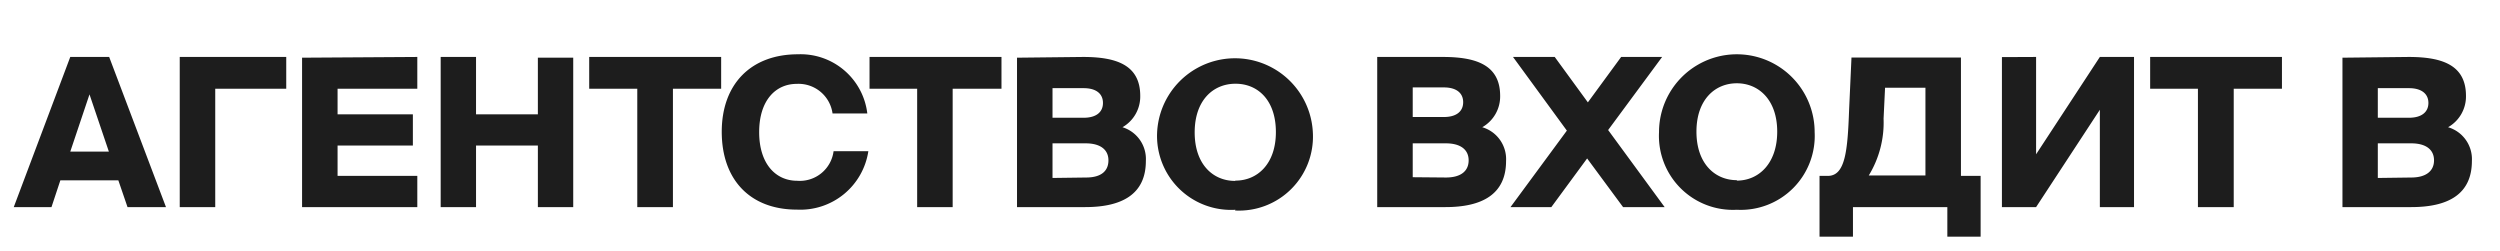 <svg xmlns="http://www.w3.org/2000/svg" width="169" height="17" viewBox="0 0 169 17"><path d="M4.75 3.85L.93 14h2.55l.6-1.81H8L8.62 14h2.6L7.38 3.85zm0 6.4l1.3-3.87 1.31 3.87zM19.35 6V3.85h-7.2V14h2.4V6zm1.07-2.1V14h7.79v-2.11h-5.39V9.84h5.09V7.73h-5.09V6h5.39V3.85zm18.33 0h-2.39v3.83h-4.18V3.85h-2.39V14h2.39V9.84h4.18V14h2.39zM43.08 6v8h2.41V6h3.26V3.85h-8.92V6zm15.62 4.22h-2.35a2.3 2.3 0 0 1-2.46 2c-1.46 0-2.57-1.15-2.57-3.29s1.11-3.26 2.54-3.26a2.32 2.32 0 0 1 2.42 2h2.35a4.54 4.54 0 0 0-4.69-4c-3.16 0-5.15 2-5.15 5.24s1.92 5.26 5.08 5.26a4.65 4.65 0 0 0 4.83-3.95zM62 6v8h2.4V6h3.3V3.85h-8.92V6zm6.75-2.1V14h4.61c2.46 0 4.1-.85 4.1-3.12a2.25 2.25 0 0 0-1.58-2.28 2.39 2.39 0 0 0 1.2-2.12c0-2.11-1.65-2.63-3.87-2.63zm2.4 4.06v-2h2.11c.83 0 1.3.37 1.3 1s-.47 1-1.3 1zm0 4.07V9.69h2.24c1 0 1.54.43 1.54 1.15S74.44 12 73.42 12zm12.34 2.2a5 5 0 0 0 5.26-5.25 5.27 5.27 0 0 0-10.53 0 5 5 0 0 0 5.3 5.2zm0-2c-1.49 0-2.73-1.12-2.73-3.28S82 5.66 83.52 5.66s2.73 1.12 2.73 3.27-1.25 3.28-2.73 3.28zm9.61-8.38V14h4.61c2.46 0 4.1-.85 4.1-3.12a2.25 2.25 0 0 0-1.61-2.28 2.39 2.39 0 0 0 1.21-2.12c0-2.11-1.66-2.63-3.88-2.63zm2.4 4.06v-2h2.11c.83 0 1.3.37 1.3 1s-.47 1-1.3 1zm0 4.07V9.69h2.24c1 0 1.54.43 1.54 1.15S98.76 12 97.74 12zm10.42-3.15L102.11 14h2.76l2.42-3.29 2.43 3.29h2.81l-3.82-5.21 3.65-4.94h-2.77l-2.25 3.07-2.24-3.07h-2.82zm11.49 5.35a5 5 0 0 0 5.26-5.25 5.26 5.26 0 0 0-10.52 0 5 5 0 0 0 5.26 5.25zm0-2c-1.48 0-2.73-1.12-2.73-3.28s1.25-3.27 2.73-3.27 2.73 1.12 2.73 3.27-1.25 3.31-2.73 3.31zM123 16h2.26v-2h6.38v2h2.25v-4.11h-1.33v-8h-7.4L125 7.41c-.1 2.77-.25 4.48-1.44 4.48H123zm3.33-4.14a6.87 6.87 0 0 0 1-3.84l.1-2.09h2.73v5.93zm9-8V14h2.31l4.31-6.58V14h2.31V3.85h-2.31l-4.31 6.58V3.85zM148.58 6v8H151V6h3.26V3.85h-8.91V6zm9.77-2.1V14H163c2.47 0 4.1-.85 4.1-3.12a2.25 2.25 0 0 0-1.61-2.28 2.39 2.39 0 0 0 1.21-2.12c0-2.11-1.65-2.63-3.88-2.63zm2.39 4.06v-2h2.11c.83 0 1.31.37 1.31 1s-.48 1-1.31 1zm0 4.07V9.69H163c1 0 1.54.43 1.54 1.15S164 12 163 12z" fill="#1d1d1d"/></svg>